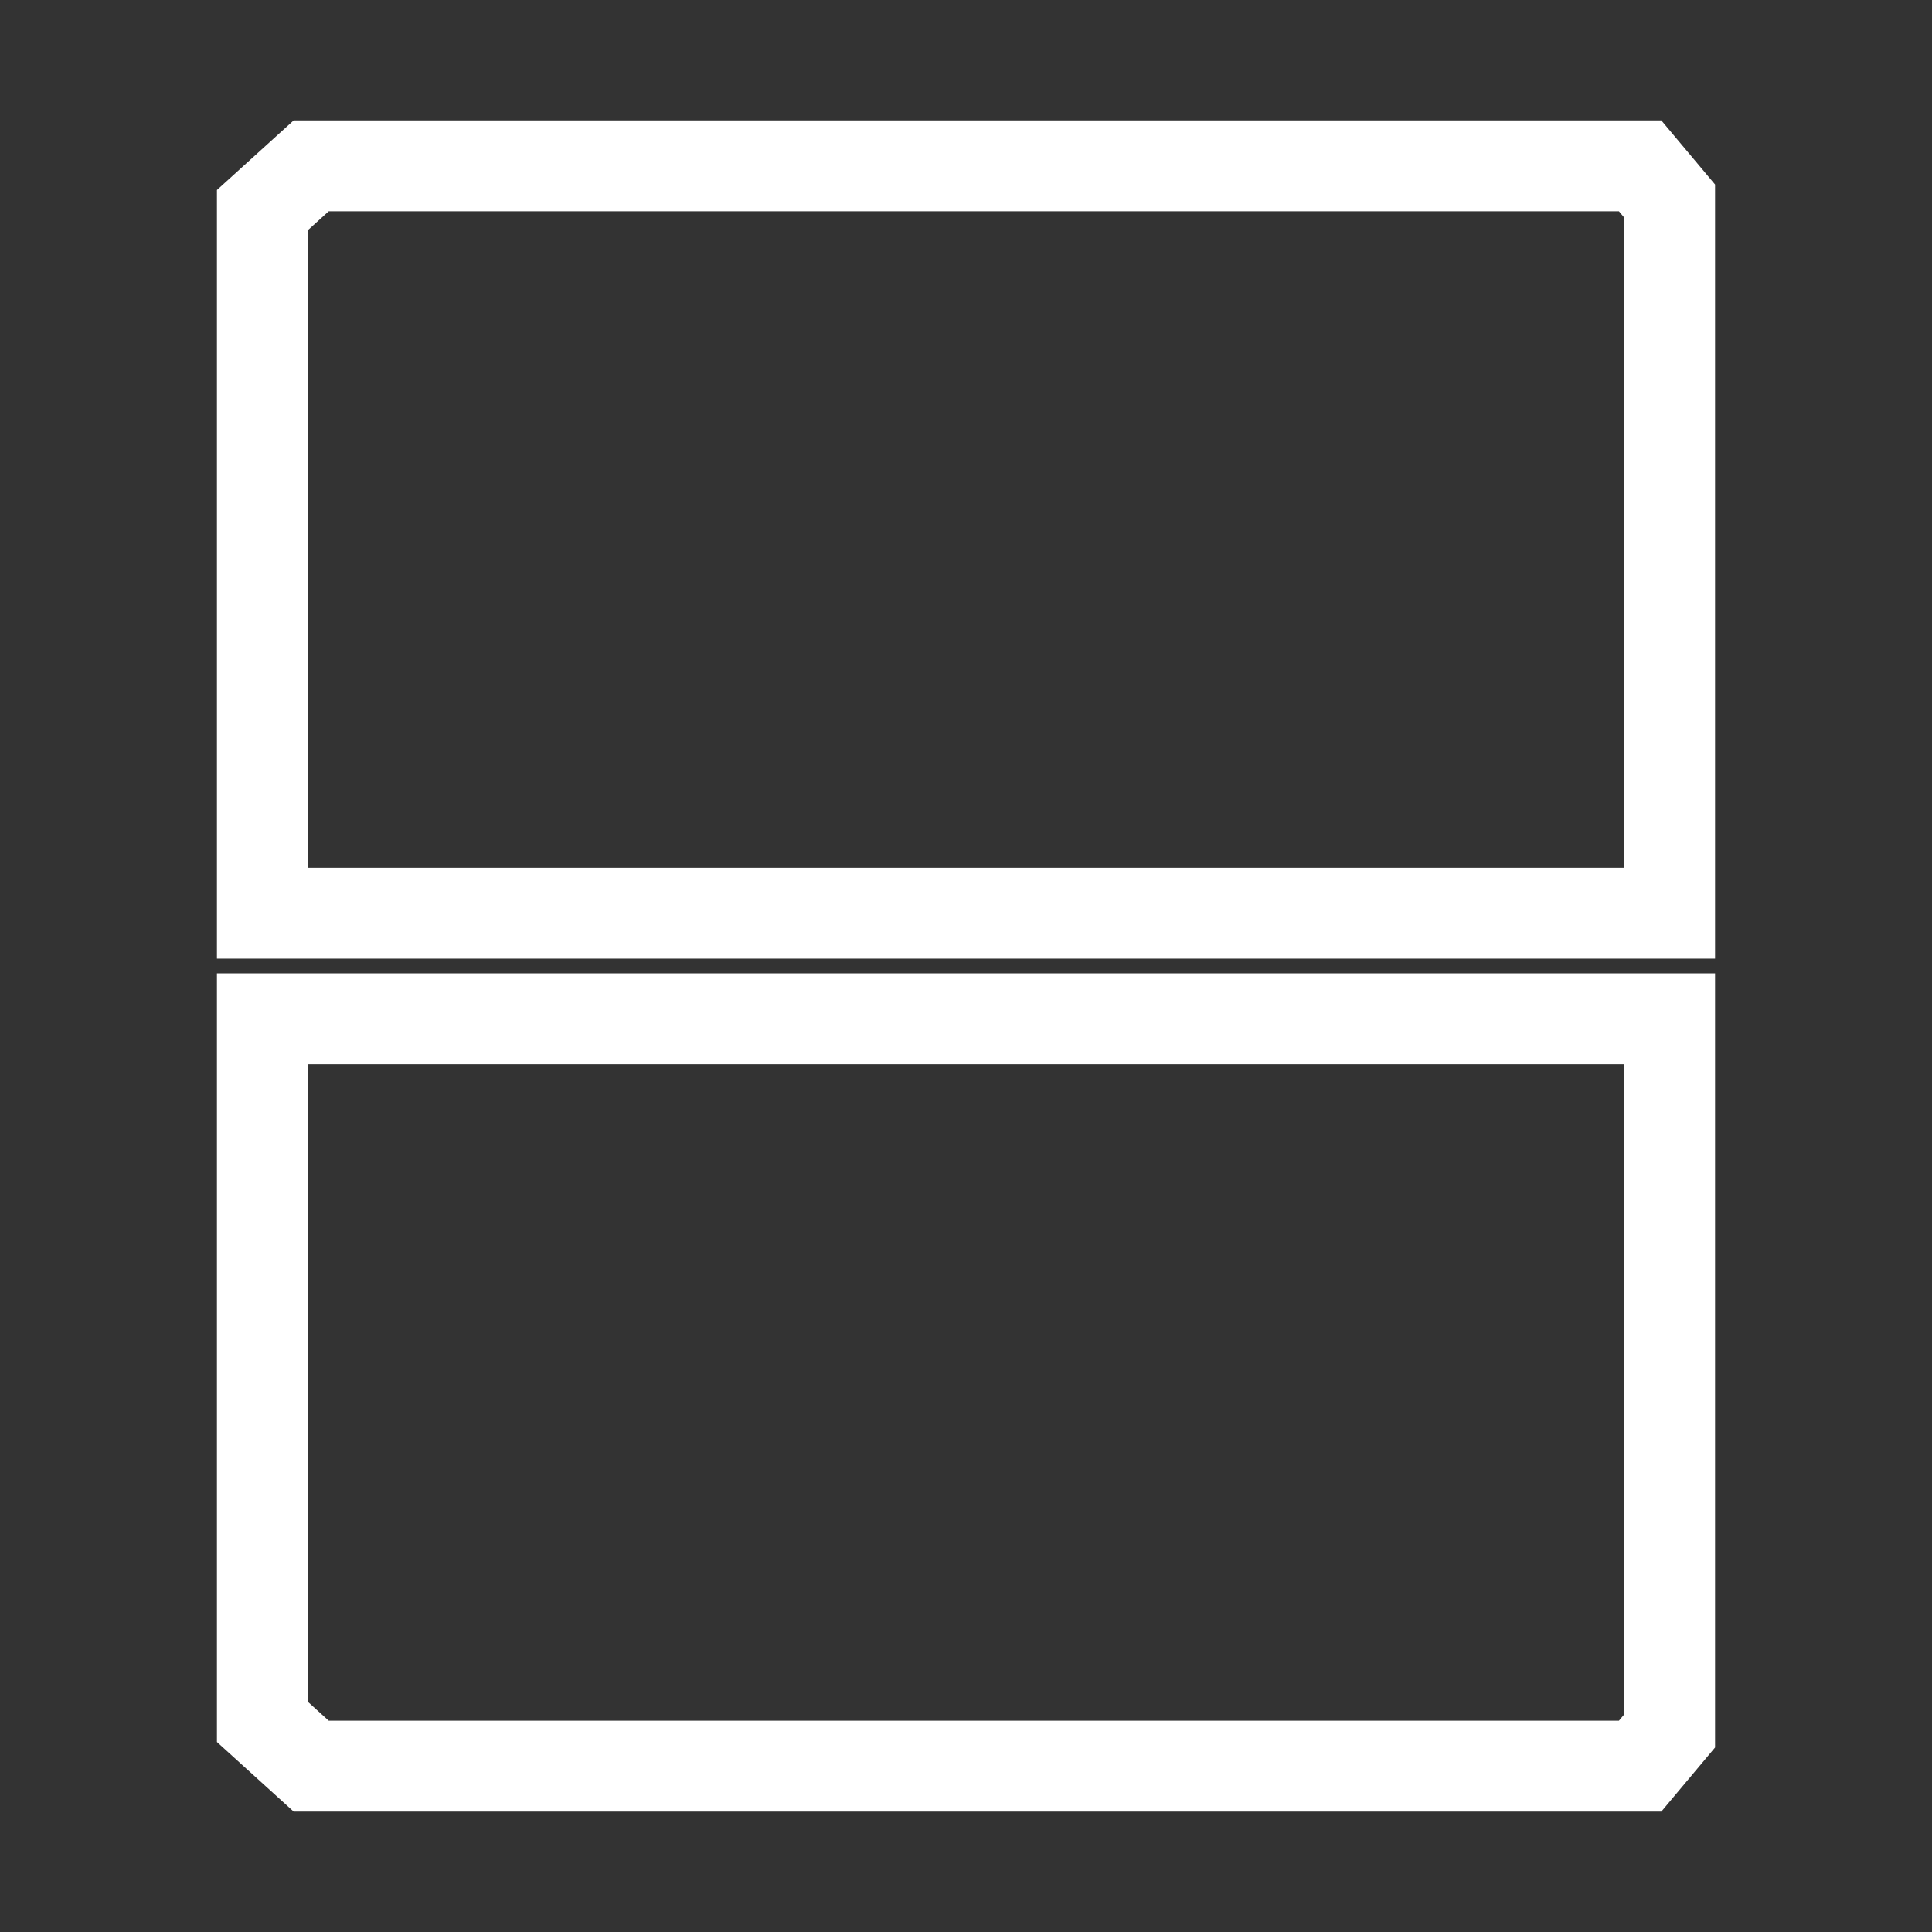 <?xml version="1.0" encoding="utf-8"?>
<!-- Generator: Adobe Illustrator 26.0.1, SVG Export Plug-In . SVG Version: 6.00 Build 0)  -->
<svg version="1.1" id="图层_1" xmlns="http://www.w3.org/2000/svg" xmlns:xlink="http://www.w3.org/1999/xlink" x="0px" y="0px"
	 viewBox="0 0 170.1 170.1" style="enable-background:new 0 0 170.1 170.1;" xml:space="preserve">
<rect x="0" y="0" width="170.1" height="170.1" fill="#333333" stroke="none"/>
<style type="text/css">
	.st0{fill:none;stroke:#FFFFFF;stroke-width:8;stroke-miterlimit:10;}
</style>
<g>
	<polygon class="st0" points="147,80.4 23.1,80.4 23.1,18.5 27.4,14.6 144.4,14.6 147,17.7 	"/>
	<polygon class="st0" points="147,89.7 23.1,89.7 23.1,151.6 27.4,155.5 144.4,155.5 147,152.4 	"/>
</g>
</svg>
